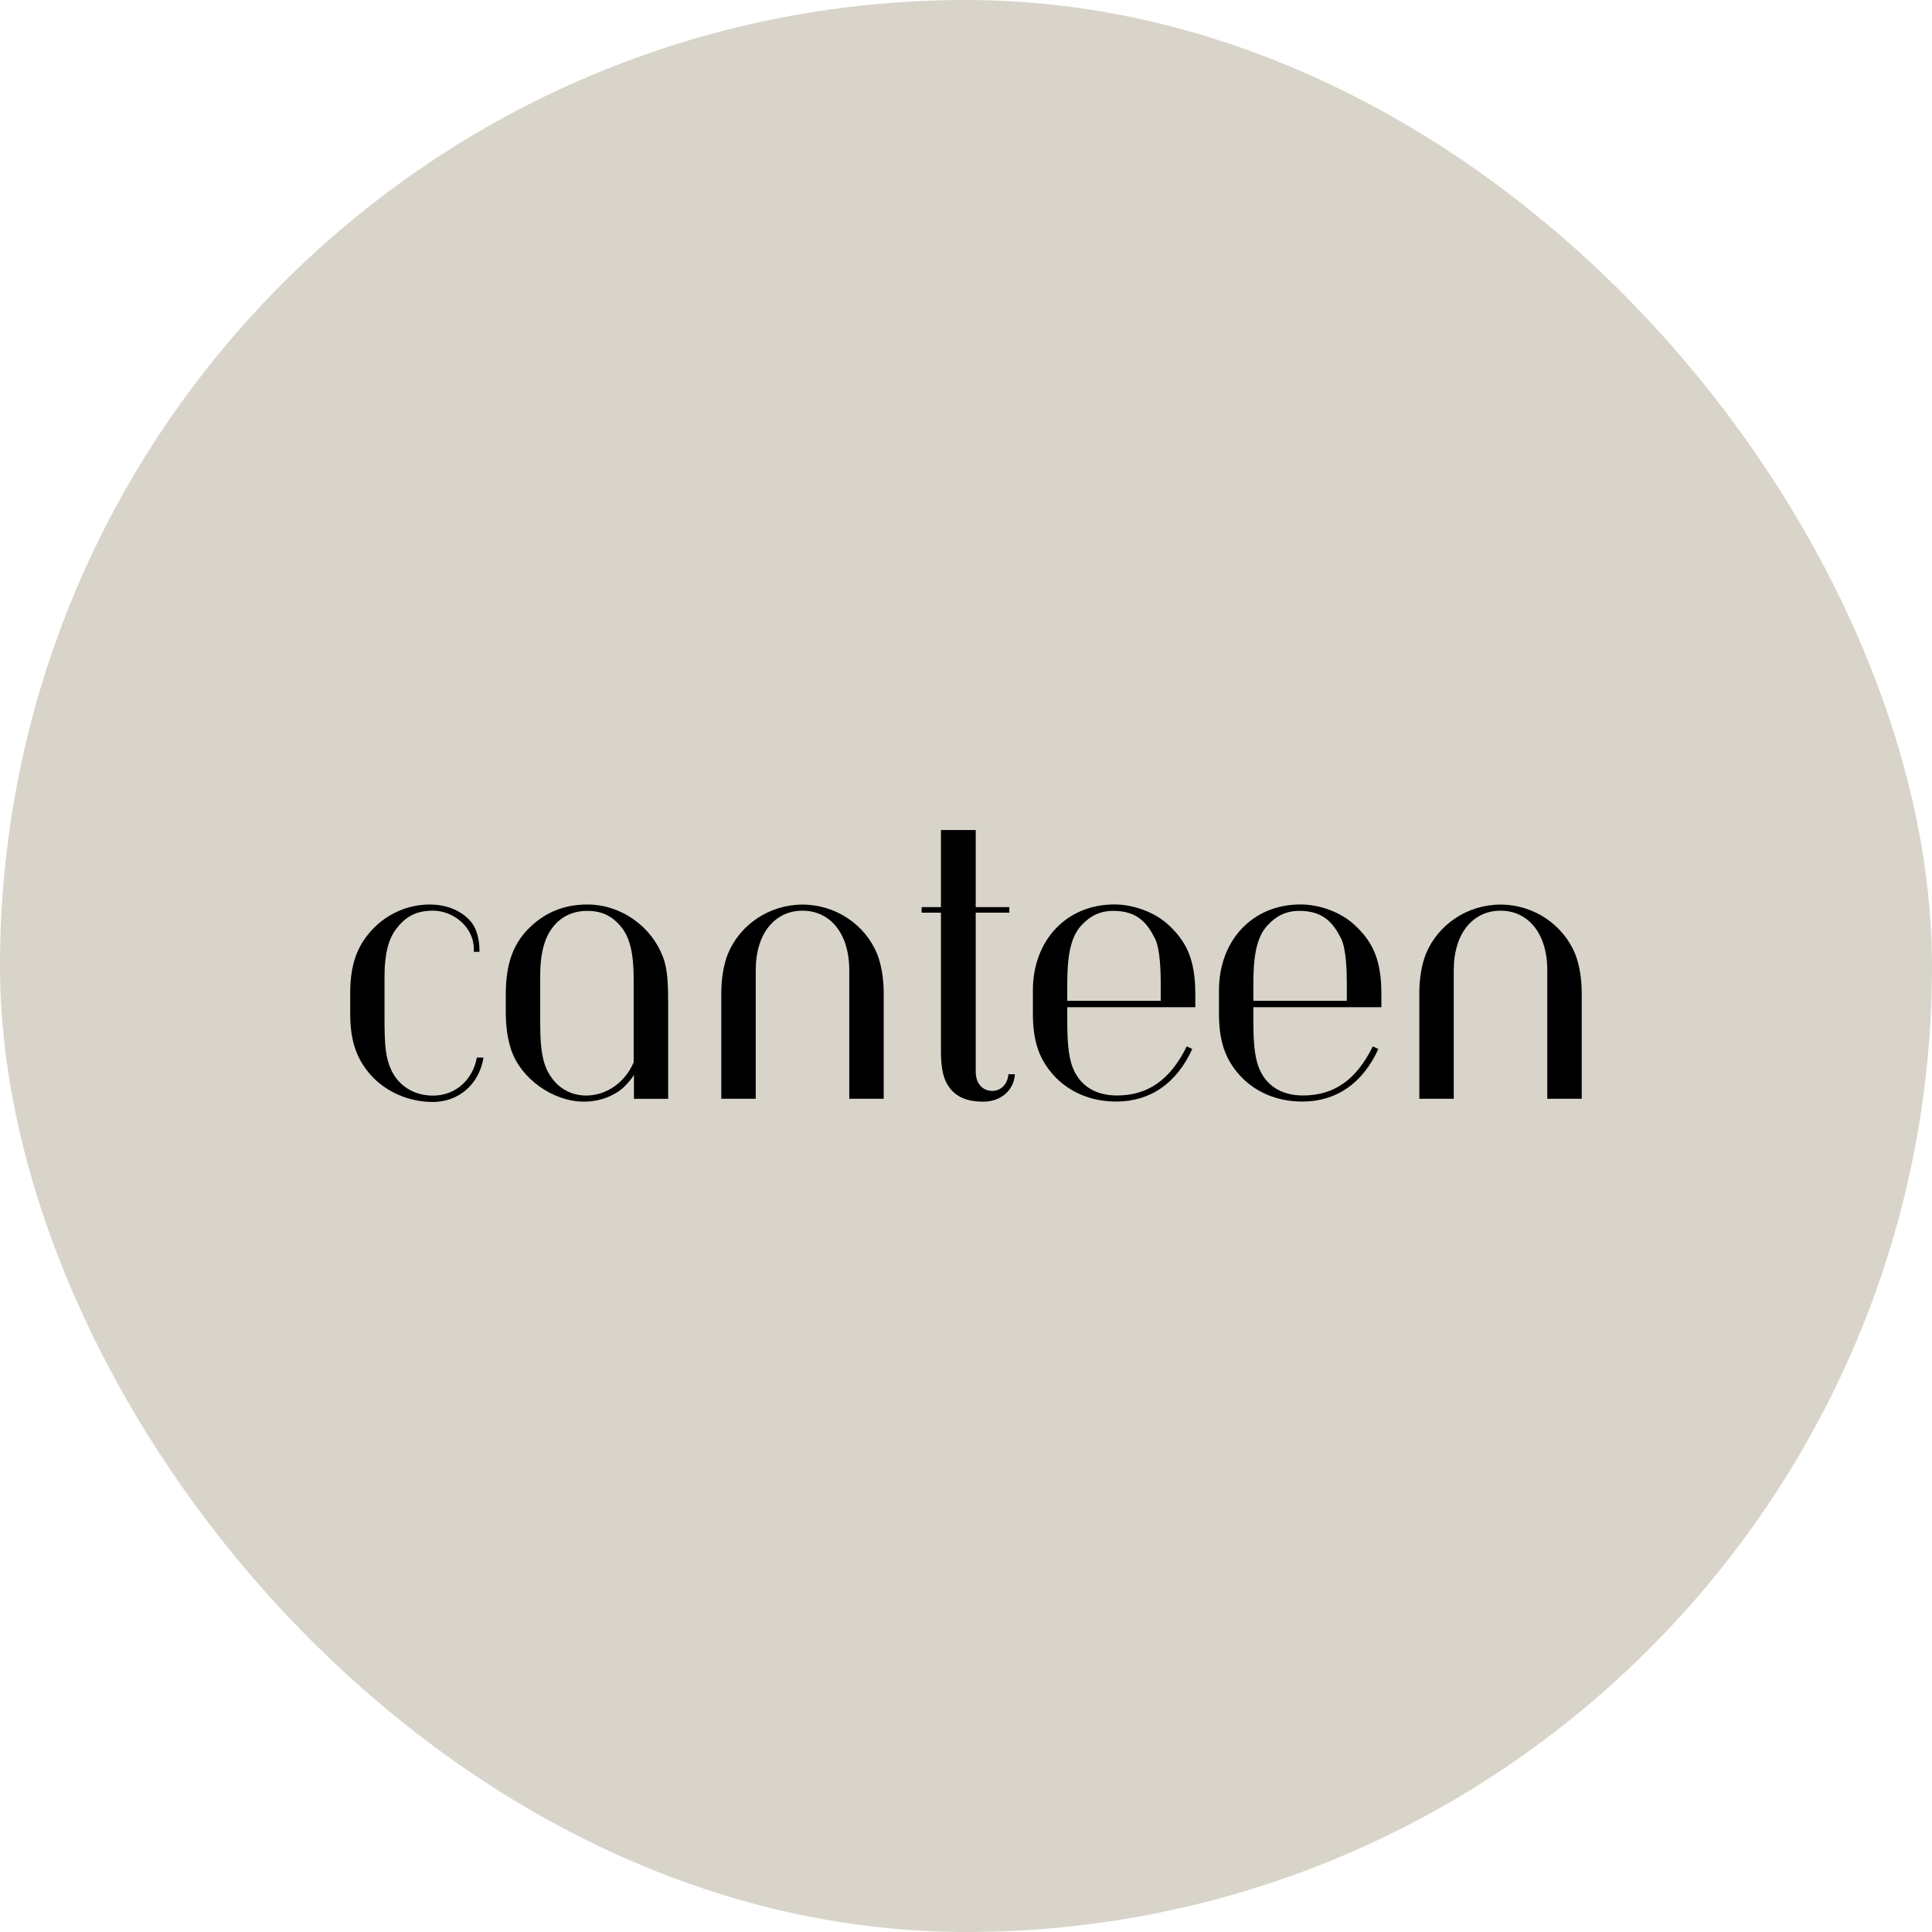 <?xml version="1.0" encoding="UTF-8"?> <svg xmlns="http://www.w3.org/2000/svg" id="Layer_1" data-name="Layer 1" viewBox="0 0 282.18 282.18"><defs><style> .cls-1 { fill: #d8d4c9; } .cls-1, .cls-2 { stroke-width: 0px; } .cls-2 { fill: #000001; } </style></defs><rect class="cls-1" x="0" y="0" width="282.18" height="282.18" rx="141.09" ry="141.09"></rect><g><path class="cls-2" d="m63.18,160.95c-3.33,0-6.83-1.41-9.09-4.01-2.05-2.35-2.94-4.95-2.94-8.92v-2.99c0-4.14,1.02-6.78,2.99-9,2.01-2.3,5.12-3.92,8.58-3.92,2.49,0,4.42.83,5.76,2.17.5.5.87,1.1,1.1,1.77.11.31.2.66.28,1.04.15.75.18,1.42.16,1.93h-.81v-.38c0-3.24-2.99-5.63-5.97-5.63-2.52,0-4.05.9-5.42,2.73-1.07,1.41-1.66,3.63-1.66,6.83v6.14c0,4.14.17,5.84,1.02,7.64,1.02,2.13,3.16,3.67,6.06,3.67,3.5,0,5.89-2.56,6.4-5.55h.98c-.64,3.92-3.63,6.48-7.42,6.48Z"></path><path class="cls-2" d="m92.59,160.48v-3.5c-.34.64-1.41,1.88-2.26,2.43-1.37.9-3.03,1.49-5.03,1.49-4.61,0-9.22-3.41-10.62-7.51-.51-1.54-.81-3.29-.81-5.67v-2.35c0-4.56,1.02-7.85,4.14-10.49,2.22-1.88,4.78-2.77,7.76-2.77,5.08,0,9.43,3.33,11.05,7.64.73,1.88.77,4.18.77,7.17v12.76h0v.81h-4.99Zm-.04-16.6c0-2.6.04-6.36-1.92-8.62-1.28-1.49-2.73-2.22-4.86-2.22-2.39,0-4.14,1.07-5.25,2.69-1.24,1.75-1.62,4.27-1.62,6.7v7.08c0,4.69.6,6.61,1.96,8.28,1.11,1.37,2.82,2.22,4.74,2.22,3.07,0,5.76-2.01,6.95-4.86v-11.26Z"></path><path class="cls-2" d="m124.04,160.48v-.81h0v-17.96c0-5.46-2.86-8.7-6.83-8.7s-6.83,3.24-6.83,8.7v17.96h0v.81h-5.03v-.81h0v-14.63c0-2.09.34-4.14.94-5.67,1.75-4.31,6.06-7.25,10.92-7.25s9.17,2.94,10.92,7.25c.6,1.54.94,3.58.94,5.67v14.63h0v.81h-5.03Z"></path><path class="cls-2" d="m143.58,160.9c-2.69,0-4.44-.9-5.42-2.9-.55-1.15-.73-2.69-.73-4.52v-20.18h-2.82v-.81h2.82v-11.26h5.08v11.26h4.91v.81h-4.91v23.17c0,2.05,1.24,2.86,2.39,2.86,1.28,0,2.26-.94,2.39-2.43h.94c-.13,2.26-1.96,4.01-4.65,4.01Z"></path><path class="cls-2" d="m155.88,147.12v1.49c0,3.16.09,5.5.81,7.34.98,2.47,3.11,4.05,6.44,4.05,4.48,0,7.76-2.22,10.2-7.17l.81.38c-2.3,5.03-6.14,7.68-11.13,7.68-3.8,0-6.95-1.49-9.04-3.75-2.22-2.43-3.11-5.08-3.11-9.09v-3.41c0-7.25,4.86-12.54,11.9-12.54,2.73,0,5.8,1.07,7.85,2.94,2.6,2.39,3.97,4.99,3.97,10.11v1.96h-18.69Zm13.65-3.54c0-1.32-.04-4.95-.85-6.53-1.11-2.18-2.52-4.01-6.06-4.01-2.09,0-3.46.81-4.69,2.13-1.75,1.88-2.05,5.08-2.05,8.66v2.35h13.65v-2.6Z"></path><path class="cls-2" d="m183.06,147.12v1.49c0,3.16.09,5.5.81,7.34.98,2.47,3.11,4.05,6.44,4.05,4.48,0,7.76-2.22,10.2-7.17l.81.38c-2.3,5.03-6.14,7.68-11.13,7.68-3.8,0-6.95-1.49-9.04-3.75-2.22-2.43-3.11-5.08-3.11-9.09v-3.41c0-7.25,4.86-12.54,11.9-12.54,2.73,0,5.8,1.07,7.85,2.94,2.6,2.39,3.97,4.99,3.97,10.11v1.96h-18.69Zm13.65-3.54c0-1.32-.04-4.95-.85-6.53-1.11-2.18-2.52-4.01-6.06-4.01-2.09,0-3.46.81-4.69,2.13-1.75,1.88-2.05,5.08-2.05,8.66v2.35h13.65v-2.6Z"></path><path class="cls-2" d="m225.99,160.48v-.81h0v-17.96c0-5.46-2.86-8.7-6.83-8.7s-6.83,3.24-6.83,8.7v17.96h0v.81h-5.03v-.81h0v-14.63c0-2.09.34-4.14.94-5.67,1.75-4.31,6.06-7.25,10.92-7.25s9.17,2.94,10.92,7.25c.6,1.54.94,3.58.94,5.67v14.63h0v.81h-5.03Z"></path></g></svg> 